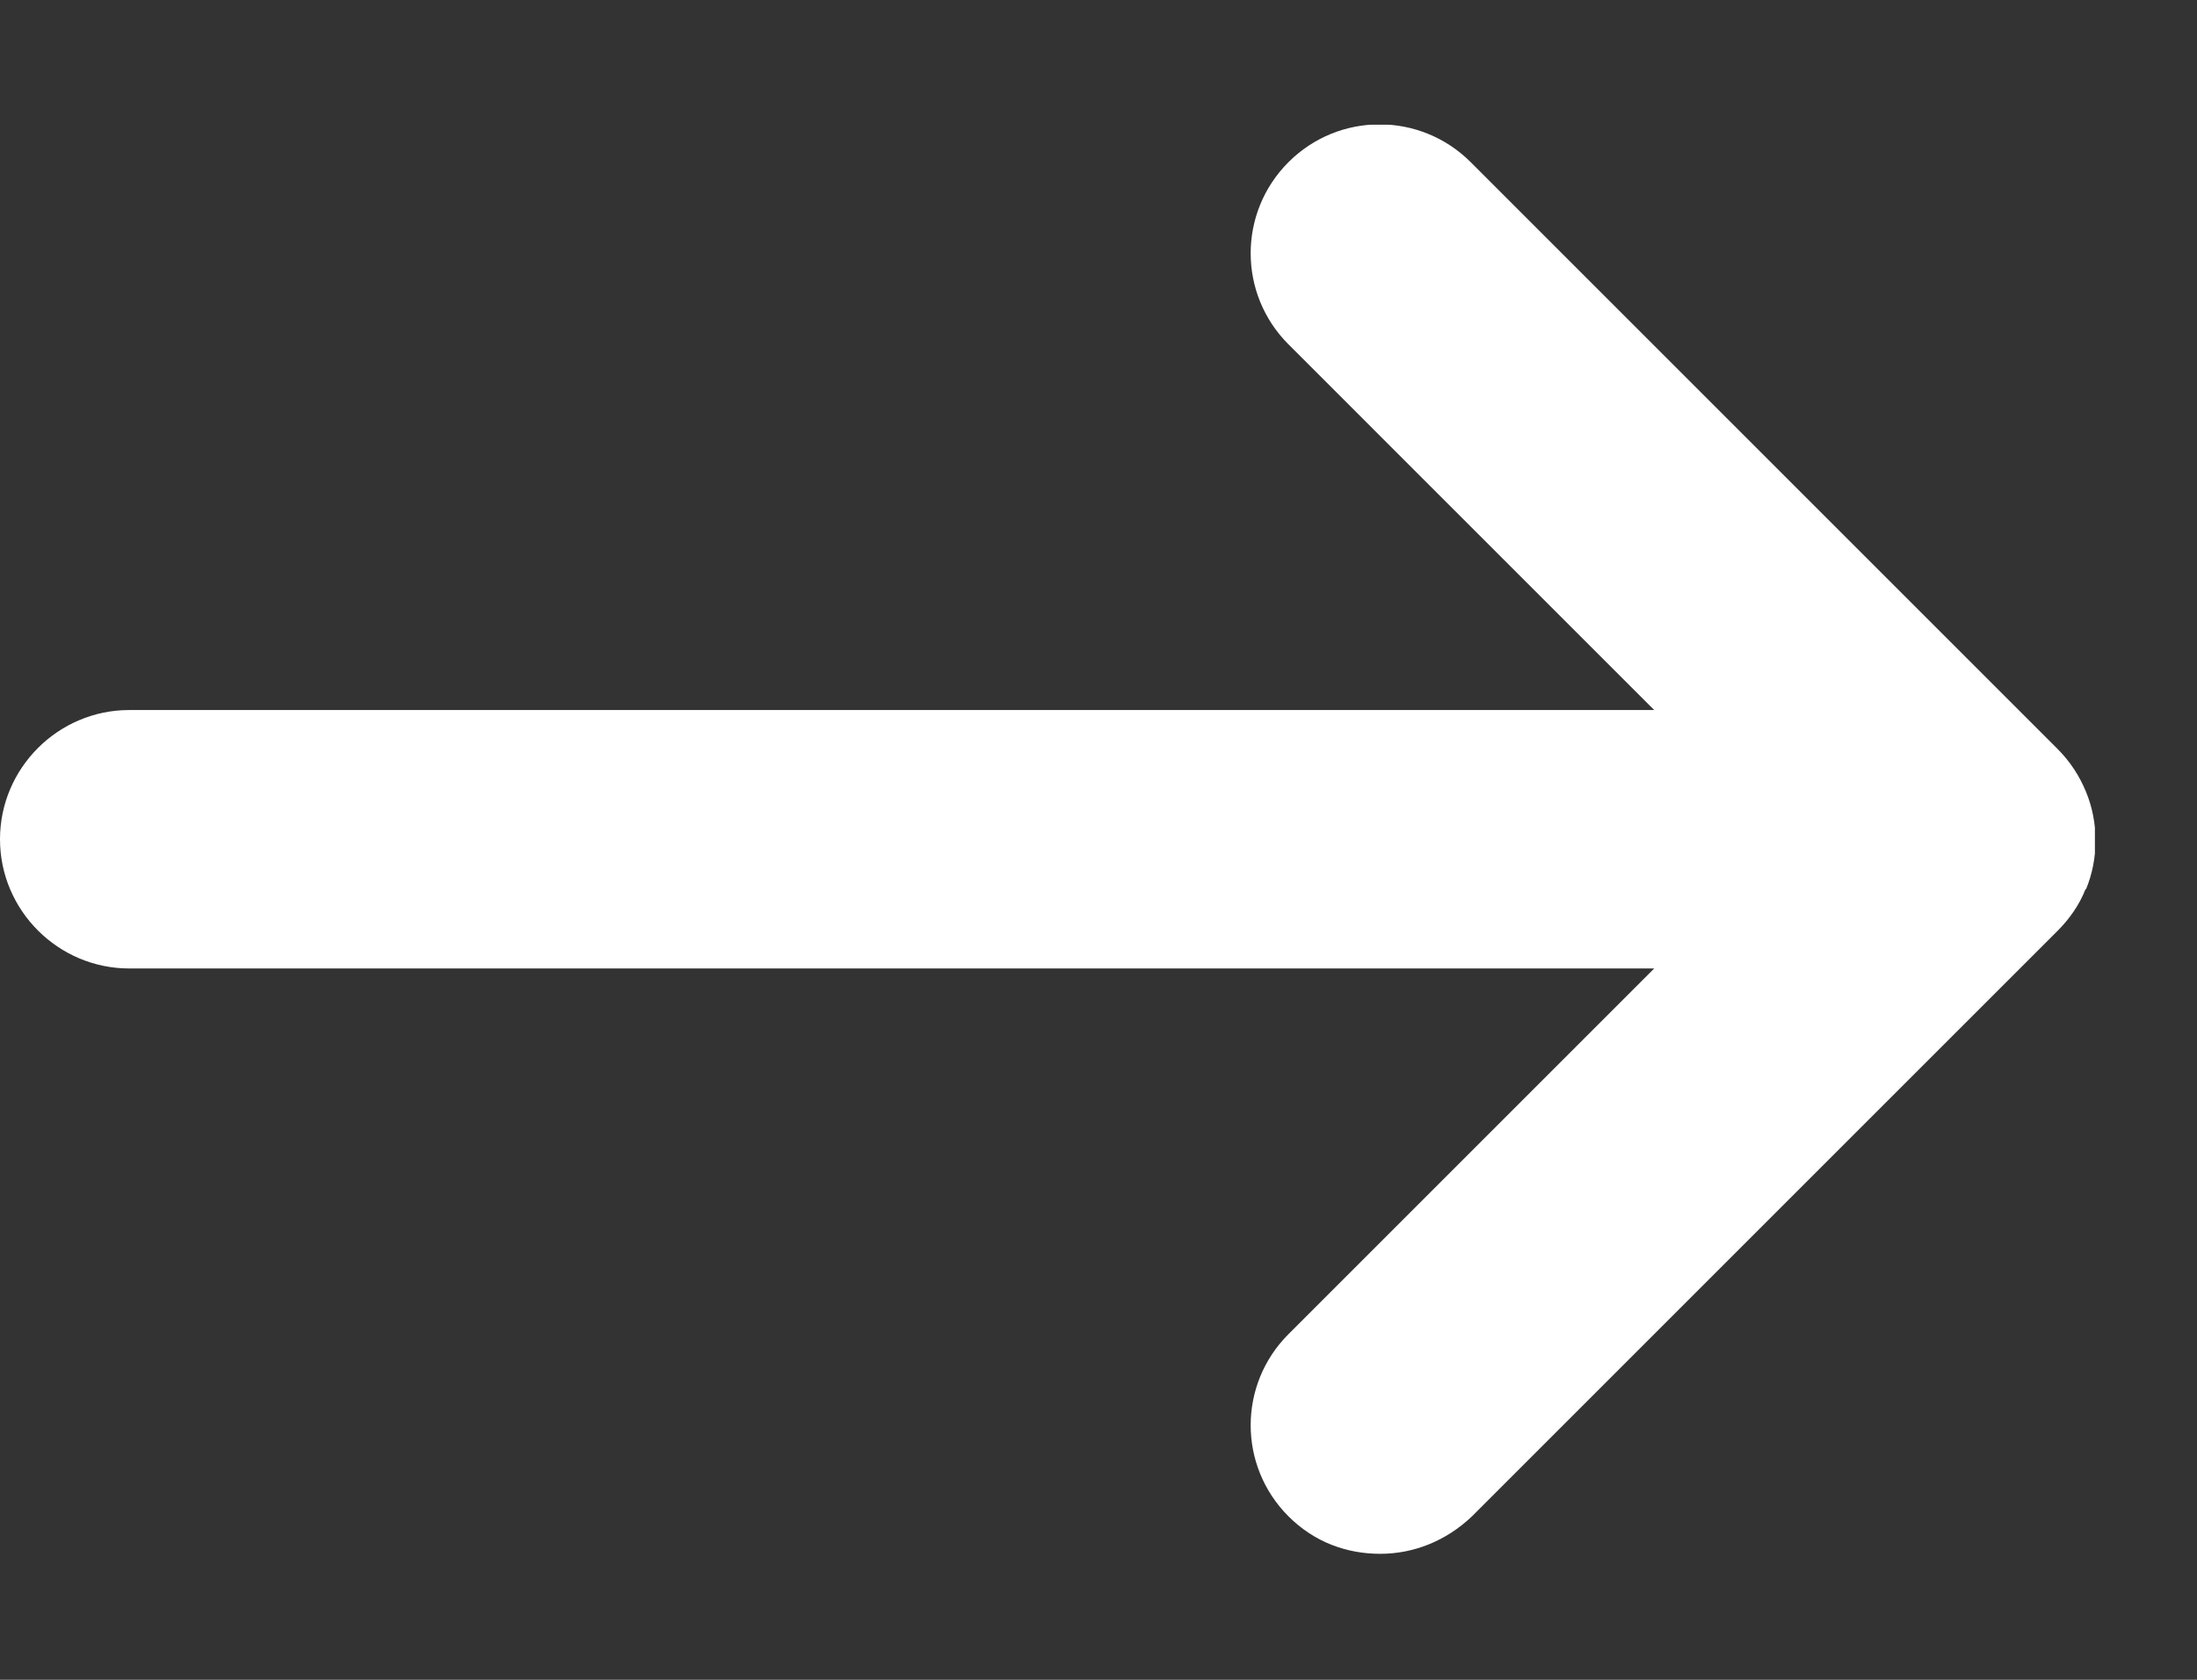 <svg width="17" height="13" viewBox="0 0 17 13" fill="none" xmlns="http://www.w3.org/2000/svg">
<rect x="0" y="0" width="17" height="13" fill="#333333" stroke="none"/>
<g clip-path="url(#clip0_8220_655)">
<path d="M16.14 6.885C16.24 6.645 16.24 6.365 16.14 6.125C16.09 6.005 16.02 5.895 15.92 5.795L11.38 1.255C10.99 0.865 10.36 0.865 9.97 1.255C9.58 1.645 9.58 2.275 9.97 2.665L12.8 5.495H1C0.45 5.495 0 5.945 0 6.495C0 7.045 0.45 7.495 1 7.495H12.8L9.97 10.325C9.58 10.715 9.58 11.345 9.97 11.735C10.17 11.935 10.42 12.025 10.68 12.025C10.94 12.025 11.19 11.925 11.39 11.735L15.92 7.205C16.01 7.115 16.09 7.005 16.14 6.875V6.885Z" fill="white"/>
</g>
<defs>
<clipPath id="clip0_8220_655">
<rect width="16.21" height="11.07" fill="white" transform="translate(0 0.965)"/>
</clipPath>
</defs>
</svg>
